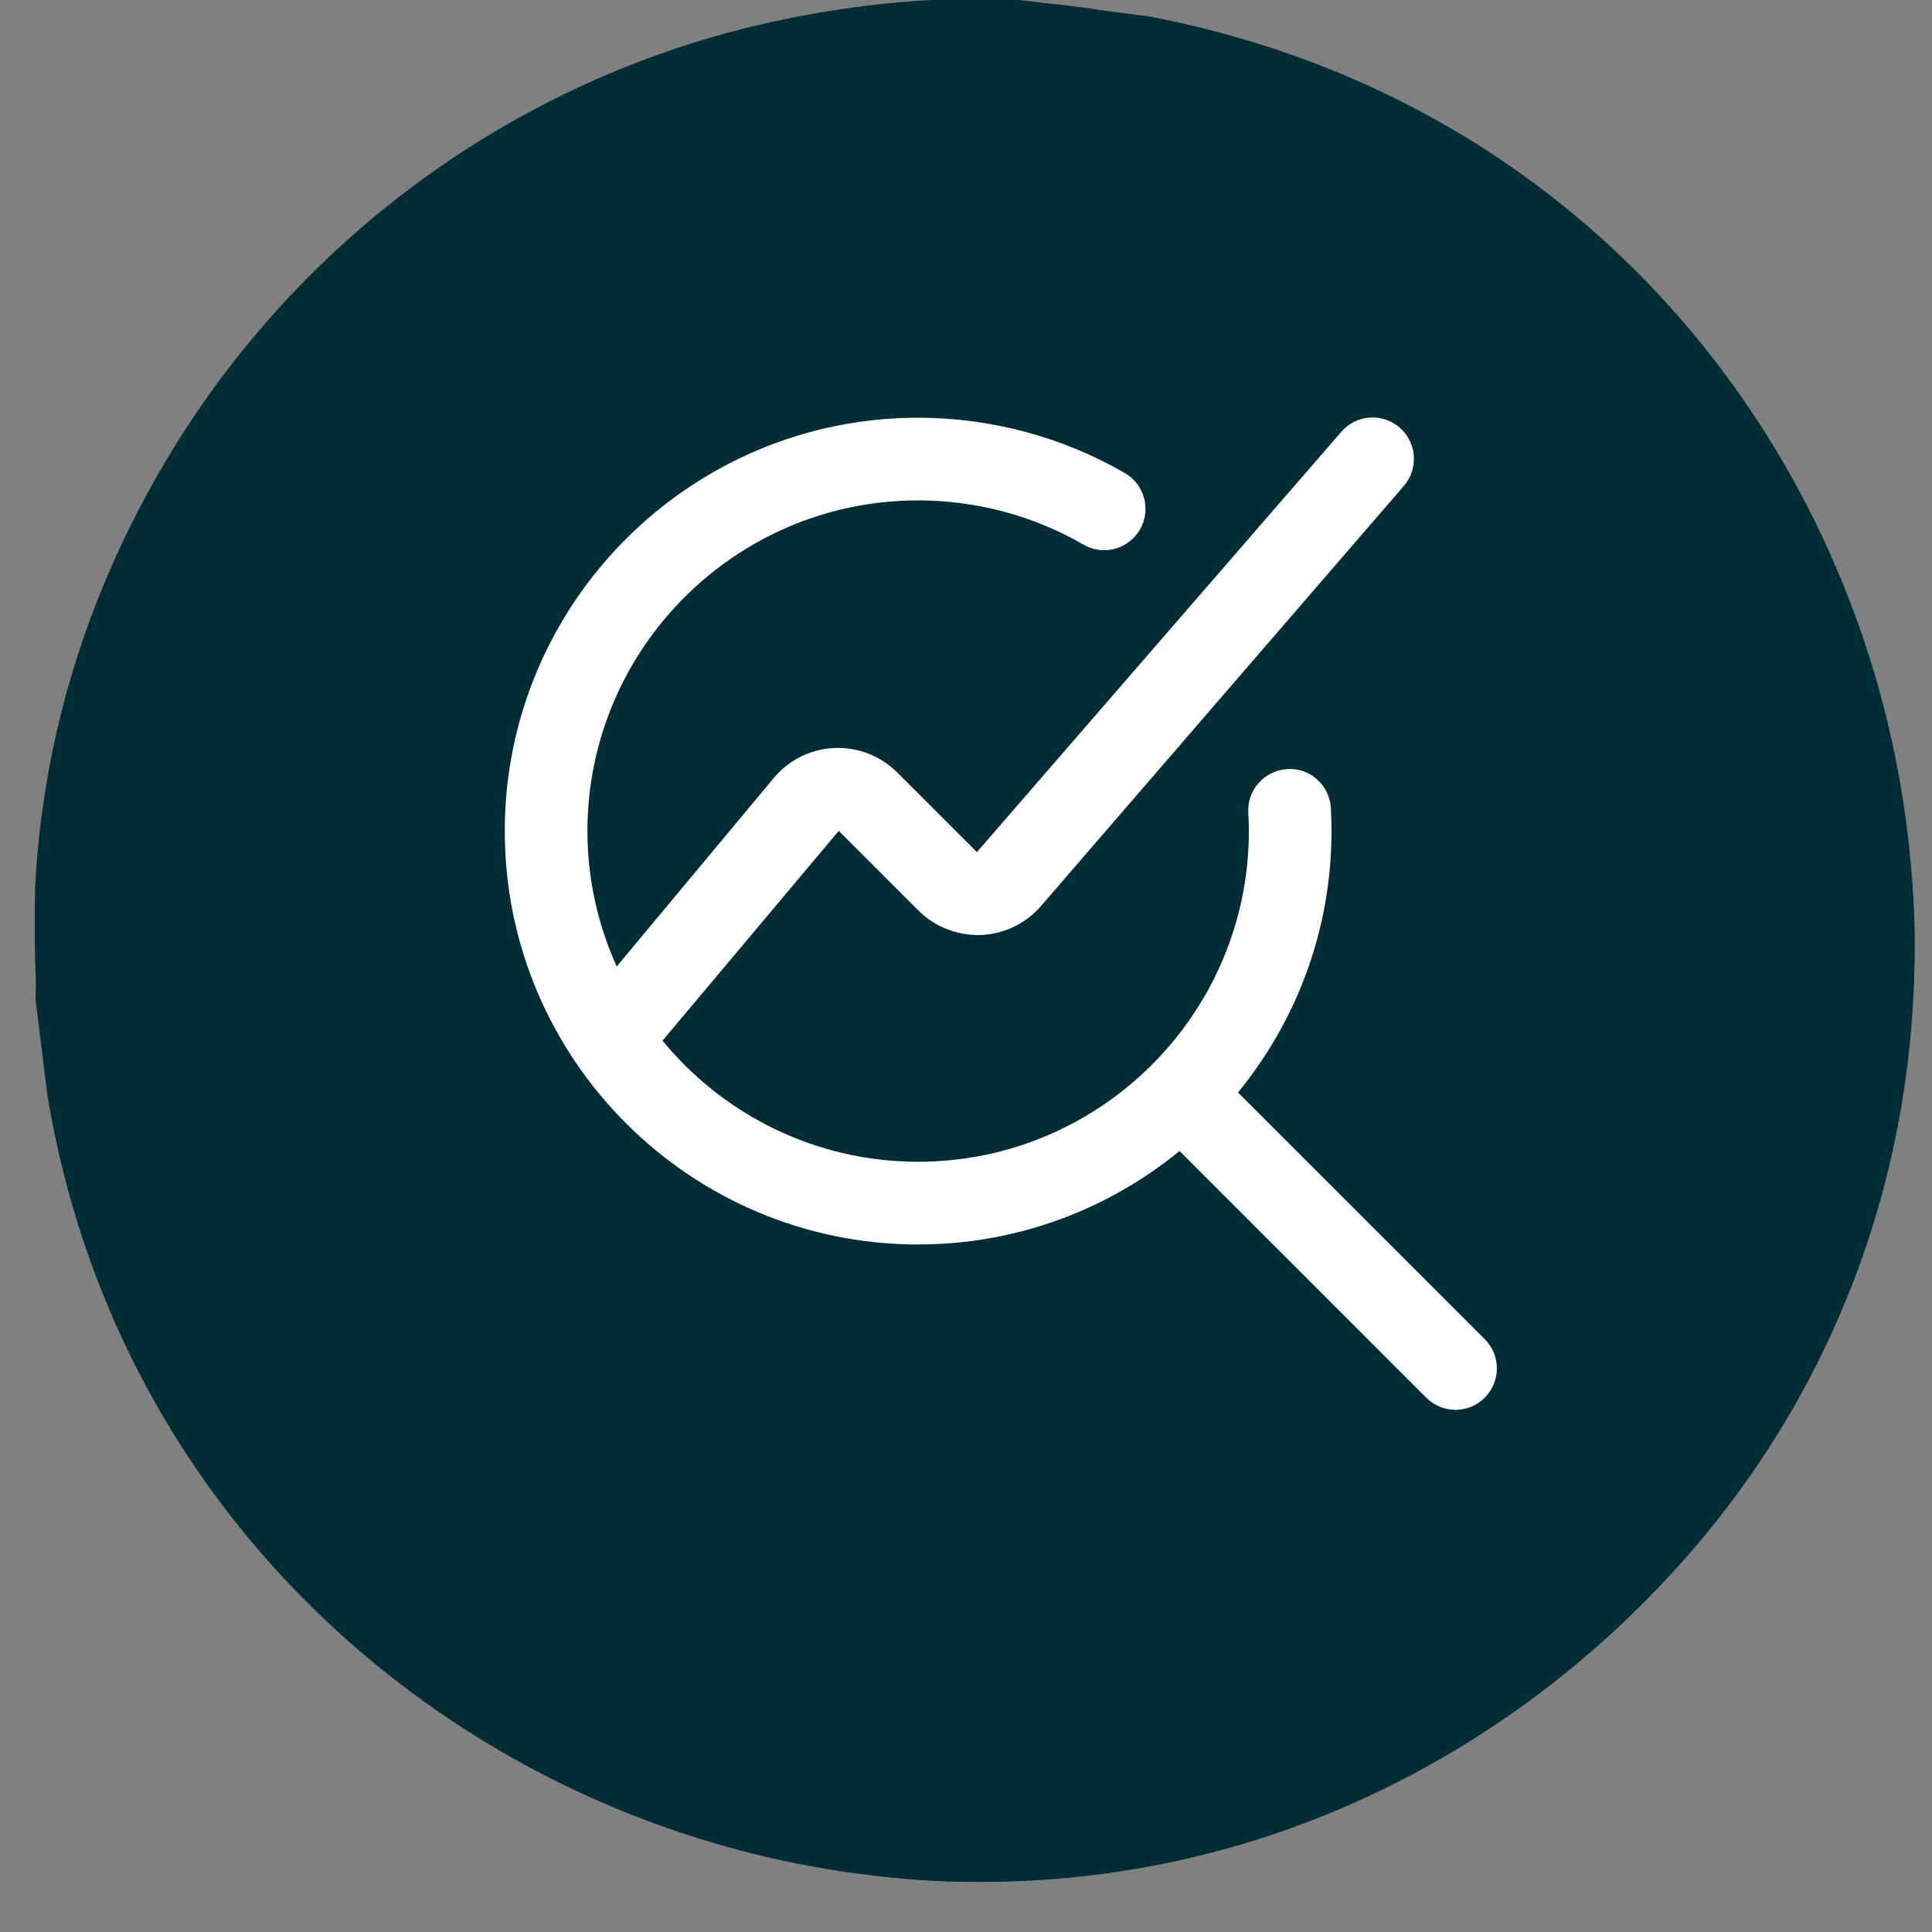 <svg width="37" height="37" viewBox="0 0 37 37" fill="none" xmlns="http://www.w3.org/2000/svg">
<rect x="0" y="0" width="37" height="37" fill="#808080" stroke="none"/>
<rect x="0.667" width="36" height="36.04" rx="18" fill="#002C36"/>
<path d="M19.52 0L21.982 0.311C37.133 3.174 42.033 22.742 29.639 32.306C18.849 40.634 3.101 34.236 0.908 20.976L0.679 19.127C0.712 18.382 0.638 17.621 0.679 16.877C1.211 7.764 8.778 0.491 17.834 0H19.52ZM22.825 7.952C22.874 8.271 22.628 9.146 23.193 9.064C23.324 9.048 23.455 8.925 23.495 8.803C23.569 8.582 23.561 7.346 23.528 7.076C23.512 6.945 23.463 6.765 23.356 6.684C23.209 6.577 21.295 6.577 21.164 6.684C21.017 6.806 21.009 7.134 21.172 7.248C21.426 7.428 21.957 7.248 22.26 7.355L18.71 11.175L14.873 8.974H14.529L10.308 13.686C10.022 14.153 10.374 14.472 10.848 14.194L14.677 9.792C14.783 9.727 15.086 9.923 15.208 9.981C16.354 10.561 17.466 11.322 18.612 11.919L18.922 11.96L22.825 7.952ZM20.362 18.219V15.233C20.362 15.094 20.109 14.946 19.97 14.922C19.536 14.848 18.26 14.873 17.794 14.922C17.564 14.946 17.27 15.028 17.27 15.314V22.244H16.215V12.852C16.215 12.852 16.043 12.656 16.002 12.639C15.855 12.574 13.859 12.566 13.58 12.598C13.425 12.615 13.302 12.648 13.196 12.778V22.235H12.067V17.491C12.067 17.491 11.961 17.368 11.928 17.351C11.797 17.286 9.629 17.278 9.359 17.311C9.236 17.327 9.146 17.335 9.081 17.458L9.048 22.244H7.535C7.33 22.244 7.298 22.546 7.289 22.702C7.249 23.225 7.224 24.46 7.289 24.959C7.306 25.082 7.314 25.172 7.437 25.238L19.618 25.287C19.757 25.328 20.076 25.982 20.215 26.17C21.049 27.332 22.17 28.363 23.397 29.099C23.577 29.205 23.994 29.508 24.183 29.483C24.379 29.451 25.393 28.764 25.622 28.6C28.993 26.162 30.056 22.473 30.056 18.439L29.819 18.251C28.788 18.349 27.856 18.398 26.866 18.039C26.252 17.818 24.6 16.861 24.51 16.173C24.289 14.57 24.698 12.467 24.51 10.823C24.477 10.545 24.428 10.332 24.125 10.291C23.855 10.259 21.778 10.267 21.63 10.332C21.565 10.365 21.499 10.447 21.459 10.504L21.426 17.981C21.401 18.088 20.444 18.309 20.37 18.235L20.362 18.219Z" fill="#002C36"/>
<path d="M29.361 18.988C29.189 21.524 28.723 24.101 27.136 26.154C26.326 27.201 25.263 28.027 24.117 28.674C20.444 26.8 19.004 22.931 18.882 18.988H20.46C20.649 18.988 21.549 18.709 21.778 18.619C22.677 18.276 23.471 17.654 24.117 16.951C24.764 17.654 25.557 18.276 26.457 18.619C26.686 18.709 27.586 18.988 27.774 18.988H29.353H29.361ZM24.003 18.513C23.774 18.546 23.594 18.709 23.471 18.898C22.694 20.599 21.287 22.301 20.542 23.978C20.24 24.649 20.485 25.131 21.246 25.18C23.111 25.049 25.173 25.344 27.013 25.18C27.692 25.123 27.97 24.747 27.766 24.068L24.715 18.816C24.551 18.587 24.281 18.464 24.003 18.505V18.513Z" fill="#002C36"/>
<path d="M24.42 20.346C24.567 20.517 24.559 22.89 24.395 23.004C24.019 23.274 23.774 22.996 23.741 22.612C23.708 22.284 23.7 20.566 23.823 20.37C23.945 20.174 24.24 20.239 24.428 20.337L24.42 20.346Z" fill="#002C36"/>
<path d="M24.068 23.291C24.485 23.225 24.649 23.855 24.322 23.97C23.659 24.199 23.569 23.364 24.068 23.291Z" fill="#002C36"/>
<g clip-path="url(#clip0_599_92)">
<path d="M28.435 26.768C28.28 26.922 28.078 27 27.875 27C27.672 27 27.47 26.922 27.315 26.768L22.59 22.043C21.224 23.16 19.481 23.833 17.583 23.833C13.218 23.833 9.667 20.282 9.667 15.917C9.667 11.551 13.218 8 17.583 8C18.975 8 20.344 8.367 21.542 9.059C21.921 9.279 22.051 9.763 21.831 10.141C21.684 10.395 21.418 10.537 21.145 10.537C21.01 10.537 20.874 10.502 20.749 10.43C19.792 9.876 18.697 9.583 17.583 9.583C14.091 9.583 11.25 12.425 11.25 15.917C11.25 16.84 11.453 17.717 11.811 18.509L14.819 14.899C15.105 14.554 15.528 14.345 15.976 14.325C16.421 14.305 16.864 14.473 17.183 14.793L18.709 16.319L25.688 8.269C25.974 7.937 26.474 7.903 26.804 8.188C27.135 8.473 27.172 8.974 26.886 9.305L19.935 17.353C19.646 17.688 19.225 17.89 18.781 17.907C18.34 17.918 17.904 17.753 17.59 17.438L16.063 15.912L12.688 19.93C13.851 21.345 15.614 22.249 17.583 22.249C21.075 22.249 23.917 19.408 23.917 15.916C23.917 15.797 23.913 15.679 23.906 15.562C23.883 15.125 24.219 14.753 24.655 14.729C25.088 14.697 25.464 15.041 25.488 15.477C25.496 15.622 25.5 15.769 25.5 15.915C25.5 17.814 24.827 19.557 23.709 20.922L28.435 25.647C28.744 25.956 28.744 26.457 28.435 26.766V26.768Z" fill="white"/>
</g>
<defs>
<clipPath id="clip0_599_92">
<rect width="19" height="19" fill="white" transform="translate(9.667 8)"/>
</clipPath>
</defs>
</svg>
